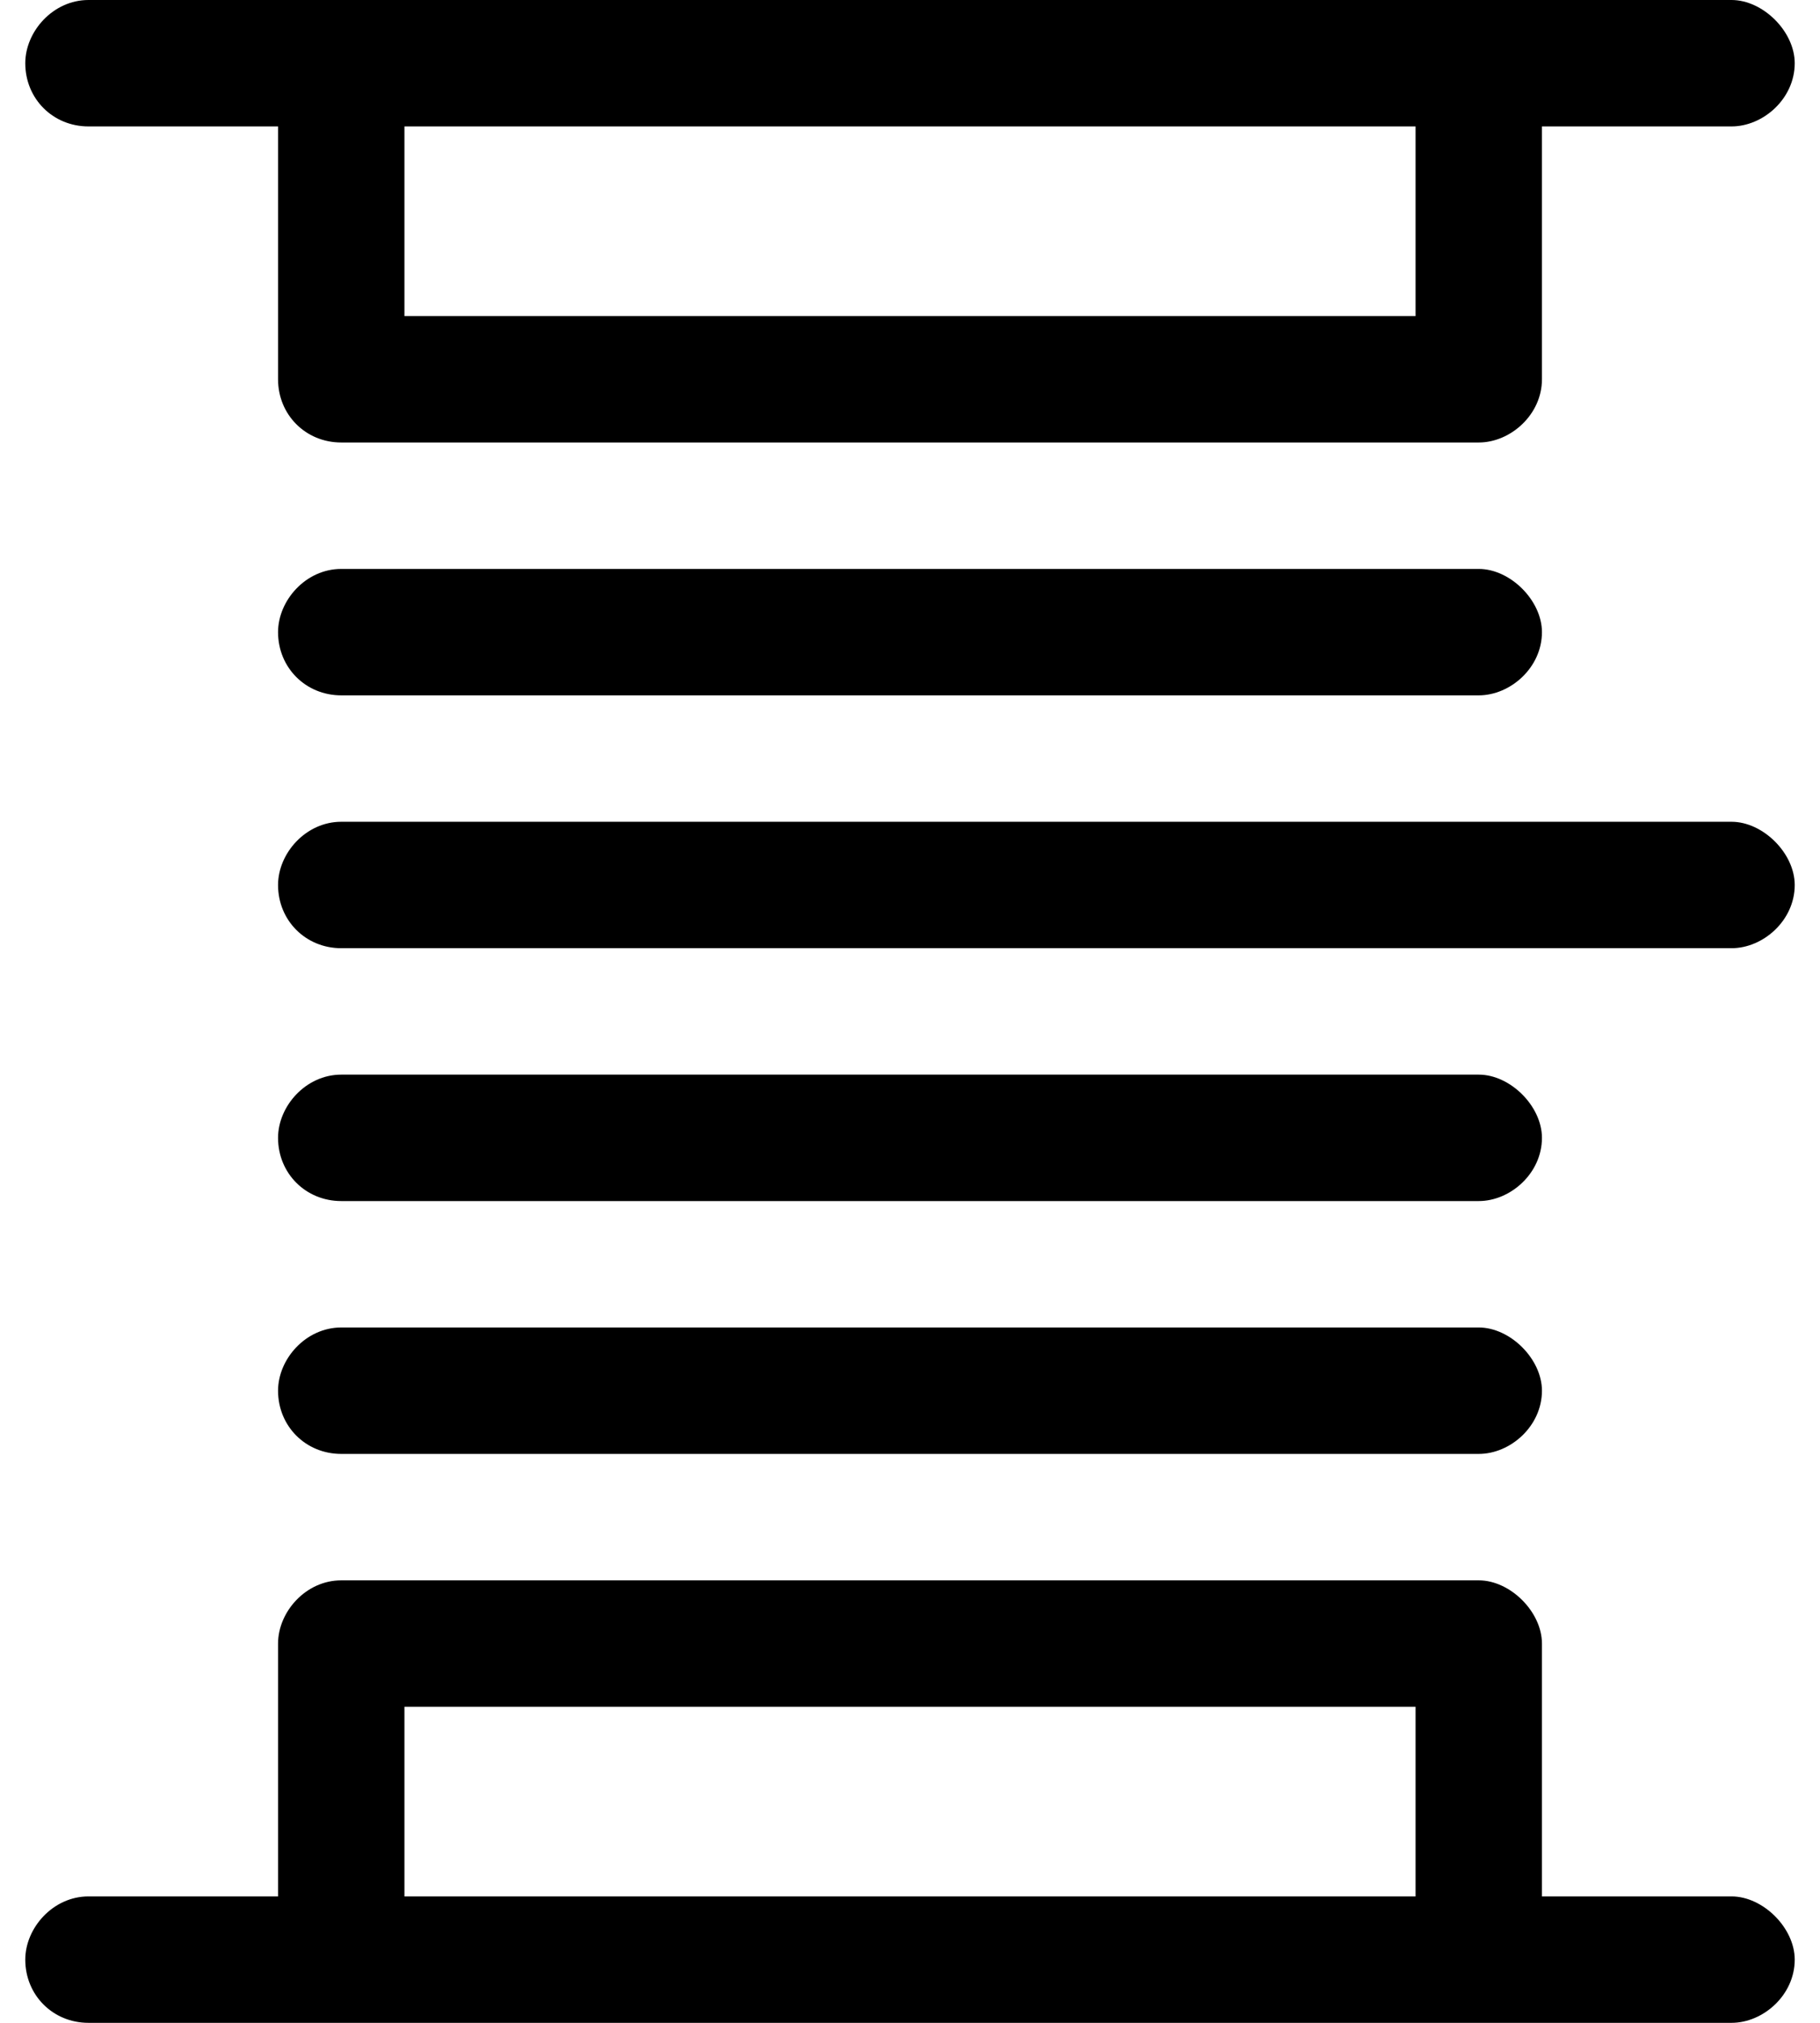 <svg width="36" height="40" viewBox="0 0 36 40" fill="none" xmlns="http://www.w3.org/2000/svg">
<path d="M0.5 1.25C0.5 0.625 1.047 0 1.75 0H6.75H29.25H34.25C34.875 0 35.5 0.625 35.5 1.25C35.5 1.953 34.875 2.5 34.25 2.5H30.5V7.5C30.5 8.203 29.875 8.75 29.25 8.75H6.75C6.047 8.75 5.5 8.203 5.5 7.5V2.5H1.75C1.047 2.5 0.5 1.953 0.5 1.25ZM8 2.5V6.25H28V2.5H8ZM5.5 12.5C5.5 11.875 6.047 11.25 6.75 11.25H29.25C29.875 11.25 30.5 11.875 30.5 12.5C30.5 13.203 29.875 13.75 29.25 13.75H6.75C6.047 13.75 5.5 13.203 5.5 12.5ZM5.5 17.5C5.5 16.875 6.047 16.25 6.75 16.25H34.25C34.875 16.25 35.5 16.875 35.5 17.5C35.5 18.203 34.875 18.75 34.25 18.75H6.75C6.047 18.75 5.5 18.203 5.5 17.5ZM5.5 22.5C5.5 21.875 6.047 21.25 6.75 21.25H29.25C29.875 21.25 30.5 21.875 30.5 22.5C30.5 23.203 29.875 23.75 29.25 23.75H6.75C6.047 23.75 5.5 23.203 5.5 22.5ZM5.5 27.5C5.5 26.875 6.047 26.25 6.75 26.25H29.25C29.875 26.25 30.5 26.875 30.5 27.5C30.5 28.203 29.875 28.75 29.25 28.75H6.75C6.047 28.75 5.5 28.203 5.5 27.5ZM1.75 40C1.047 40 0.5 39.453 0.5 38.75C0.5 38.125 1.047 37.5 1.75 37.5H5.5V32.5C5.5 31.875 6.047 31.25 6.75 31.25H29.25C29.875 31.25 30.5 31.875 30.5 32.5V37.5H34.25C34.875 37.5 35.5 38.125 35.5 38.75C35.5 39.453 34.875 40 34.25 40H29.25H6.75H1.75ZM8 33.75V37.5H28V33.75H8Z" fill="black"/>
</svg>

